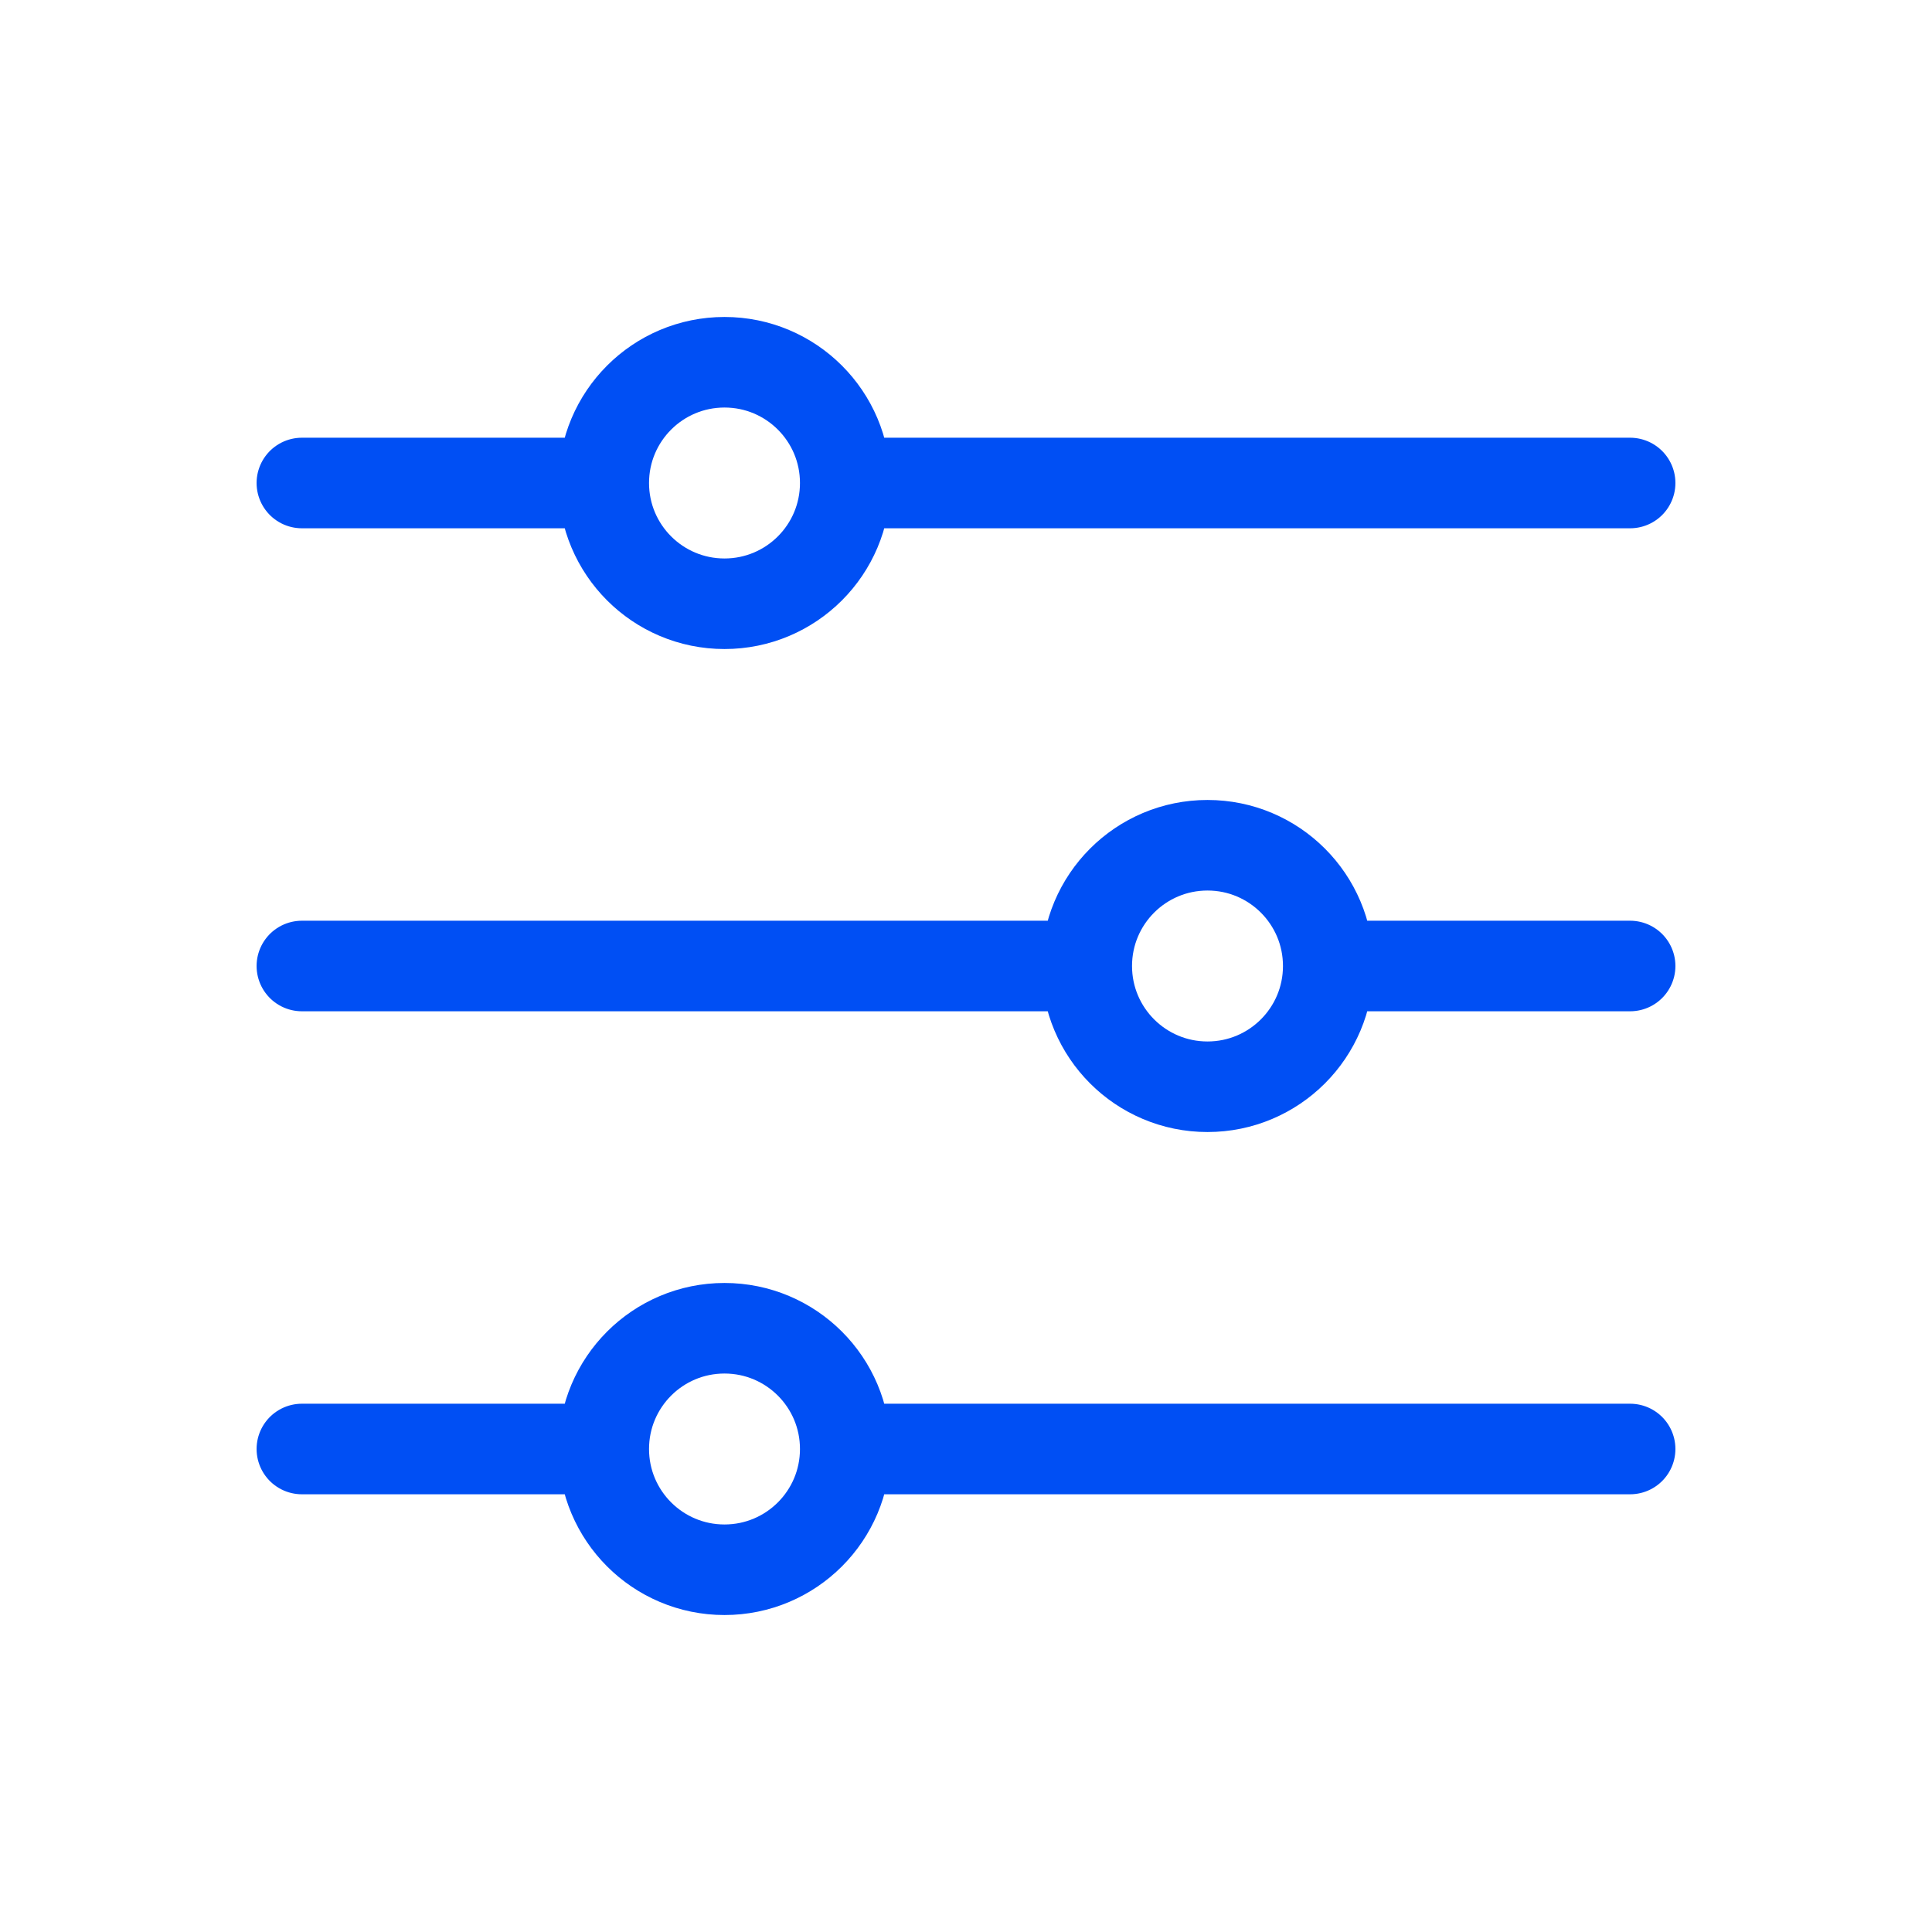<svg width="32" height="32" viewBox="0 0 32 32" fill="none" xmlns="http://www.w3.org/2000/svg">
<path d="M14 8L27 8M14 8C14 9.105 13.105 10 12 10C10.895 10 10 9.105 10 8M14 8C14 6.895 13.105 6 12 6C10.895 6 10 6.895 10 8M5 8H10M14 24H27M14 24C14 25.105 13.105 26 12 26C10.895 26 10 25.105 10 24M14 24C14 22.895 13.105 22 12 22C10.895 22 10 22.895 10 24M5 24L10 24M22 16L27 16M22 16C22 17.105 21.105 18 20 18C18.895 18 18 17.105 18 16M22 16C22 14.895 21.105 14 20 14C18.895 14 18 14.895 18 16M5 16H18" stroke="#004FF4" stroke-width="1.5" stroke-linecap="round" stroke-linejoin="round"/>
</svg>
